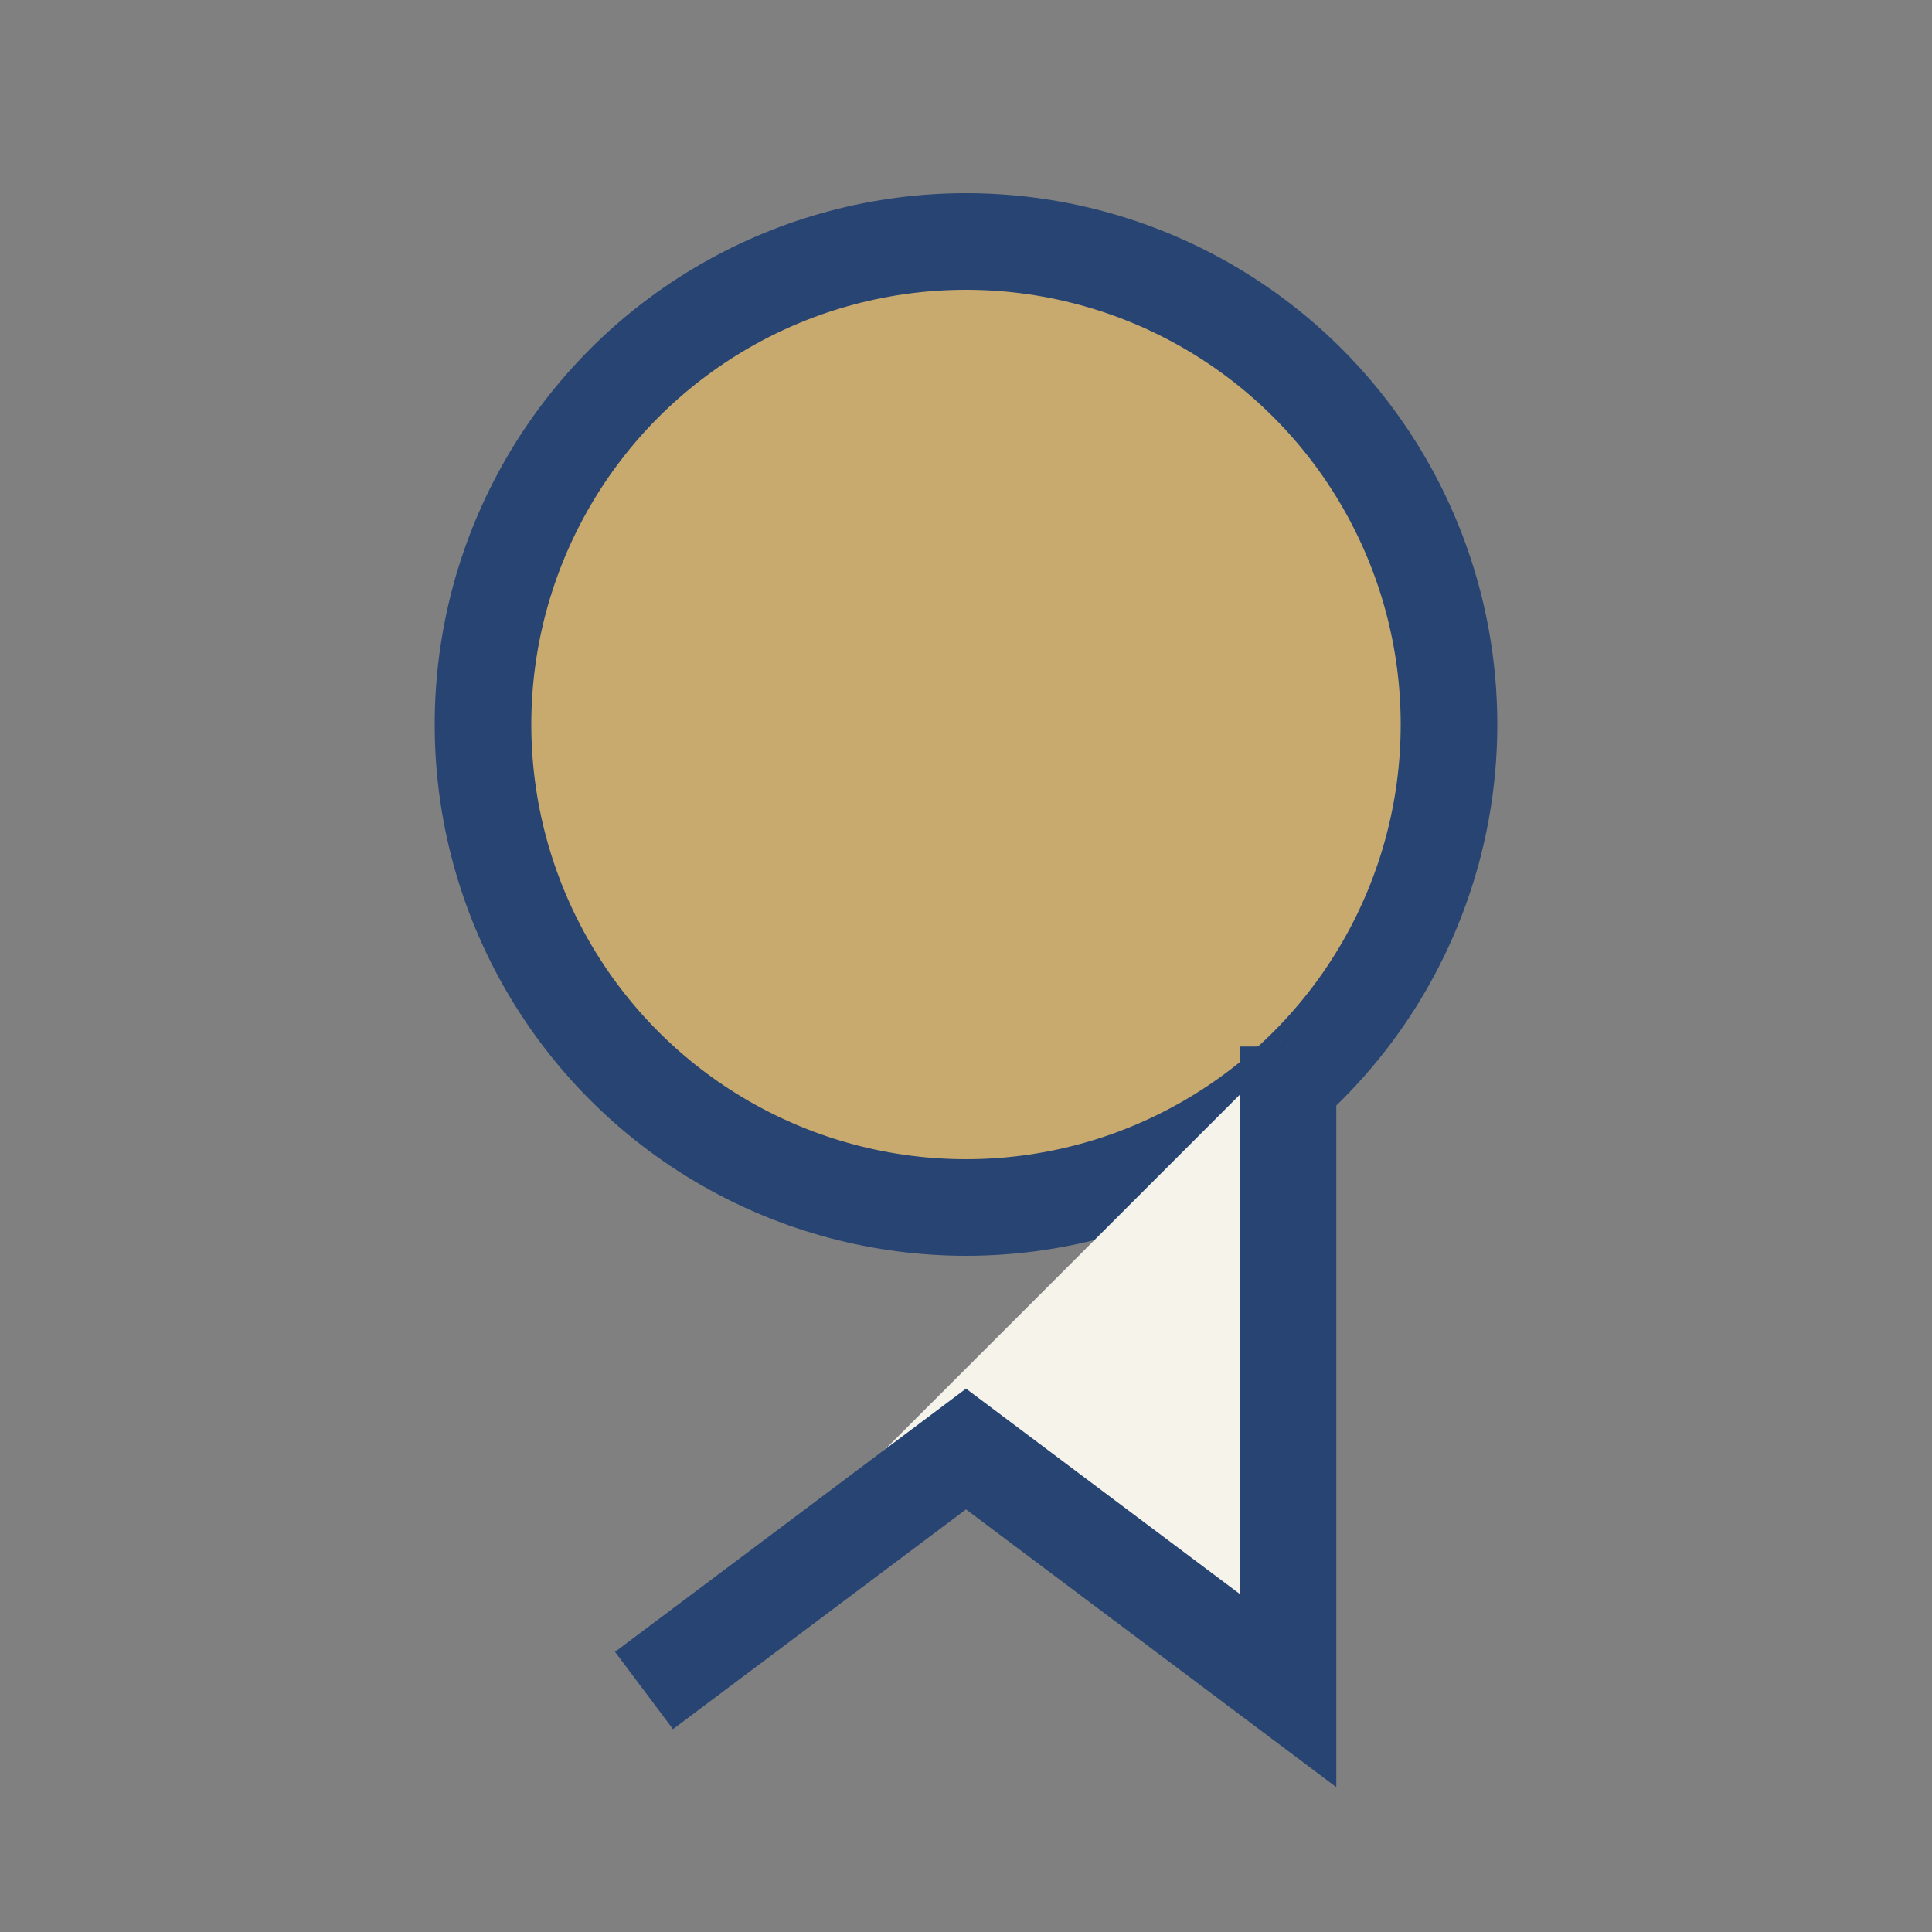 <?xml version="1.0" encoding="UTF-8"?>
<svg xmlns="http://www.w3.org/2000/svg" width="24" height="24" viewBox="0 0 24 24"><rect x="0" y="0" width="24" height="24" fill="#808080" stroke="none"/><circle cx="12" cy="9" r="6" fill="#C8AA6E" stroke="#274472" stroke-width="1.2"/><path d="M8 21l4-3 4 3V13" stroke="#274472" stroke-width="1.2" fill="#F6F3EA"/></svg>